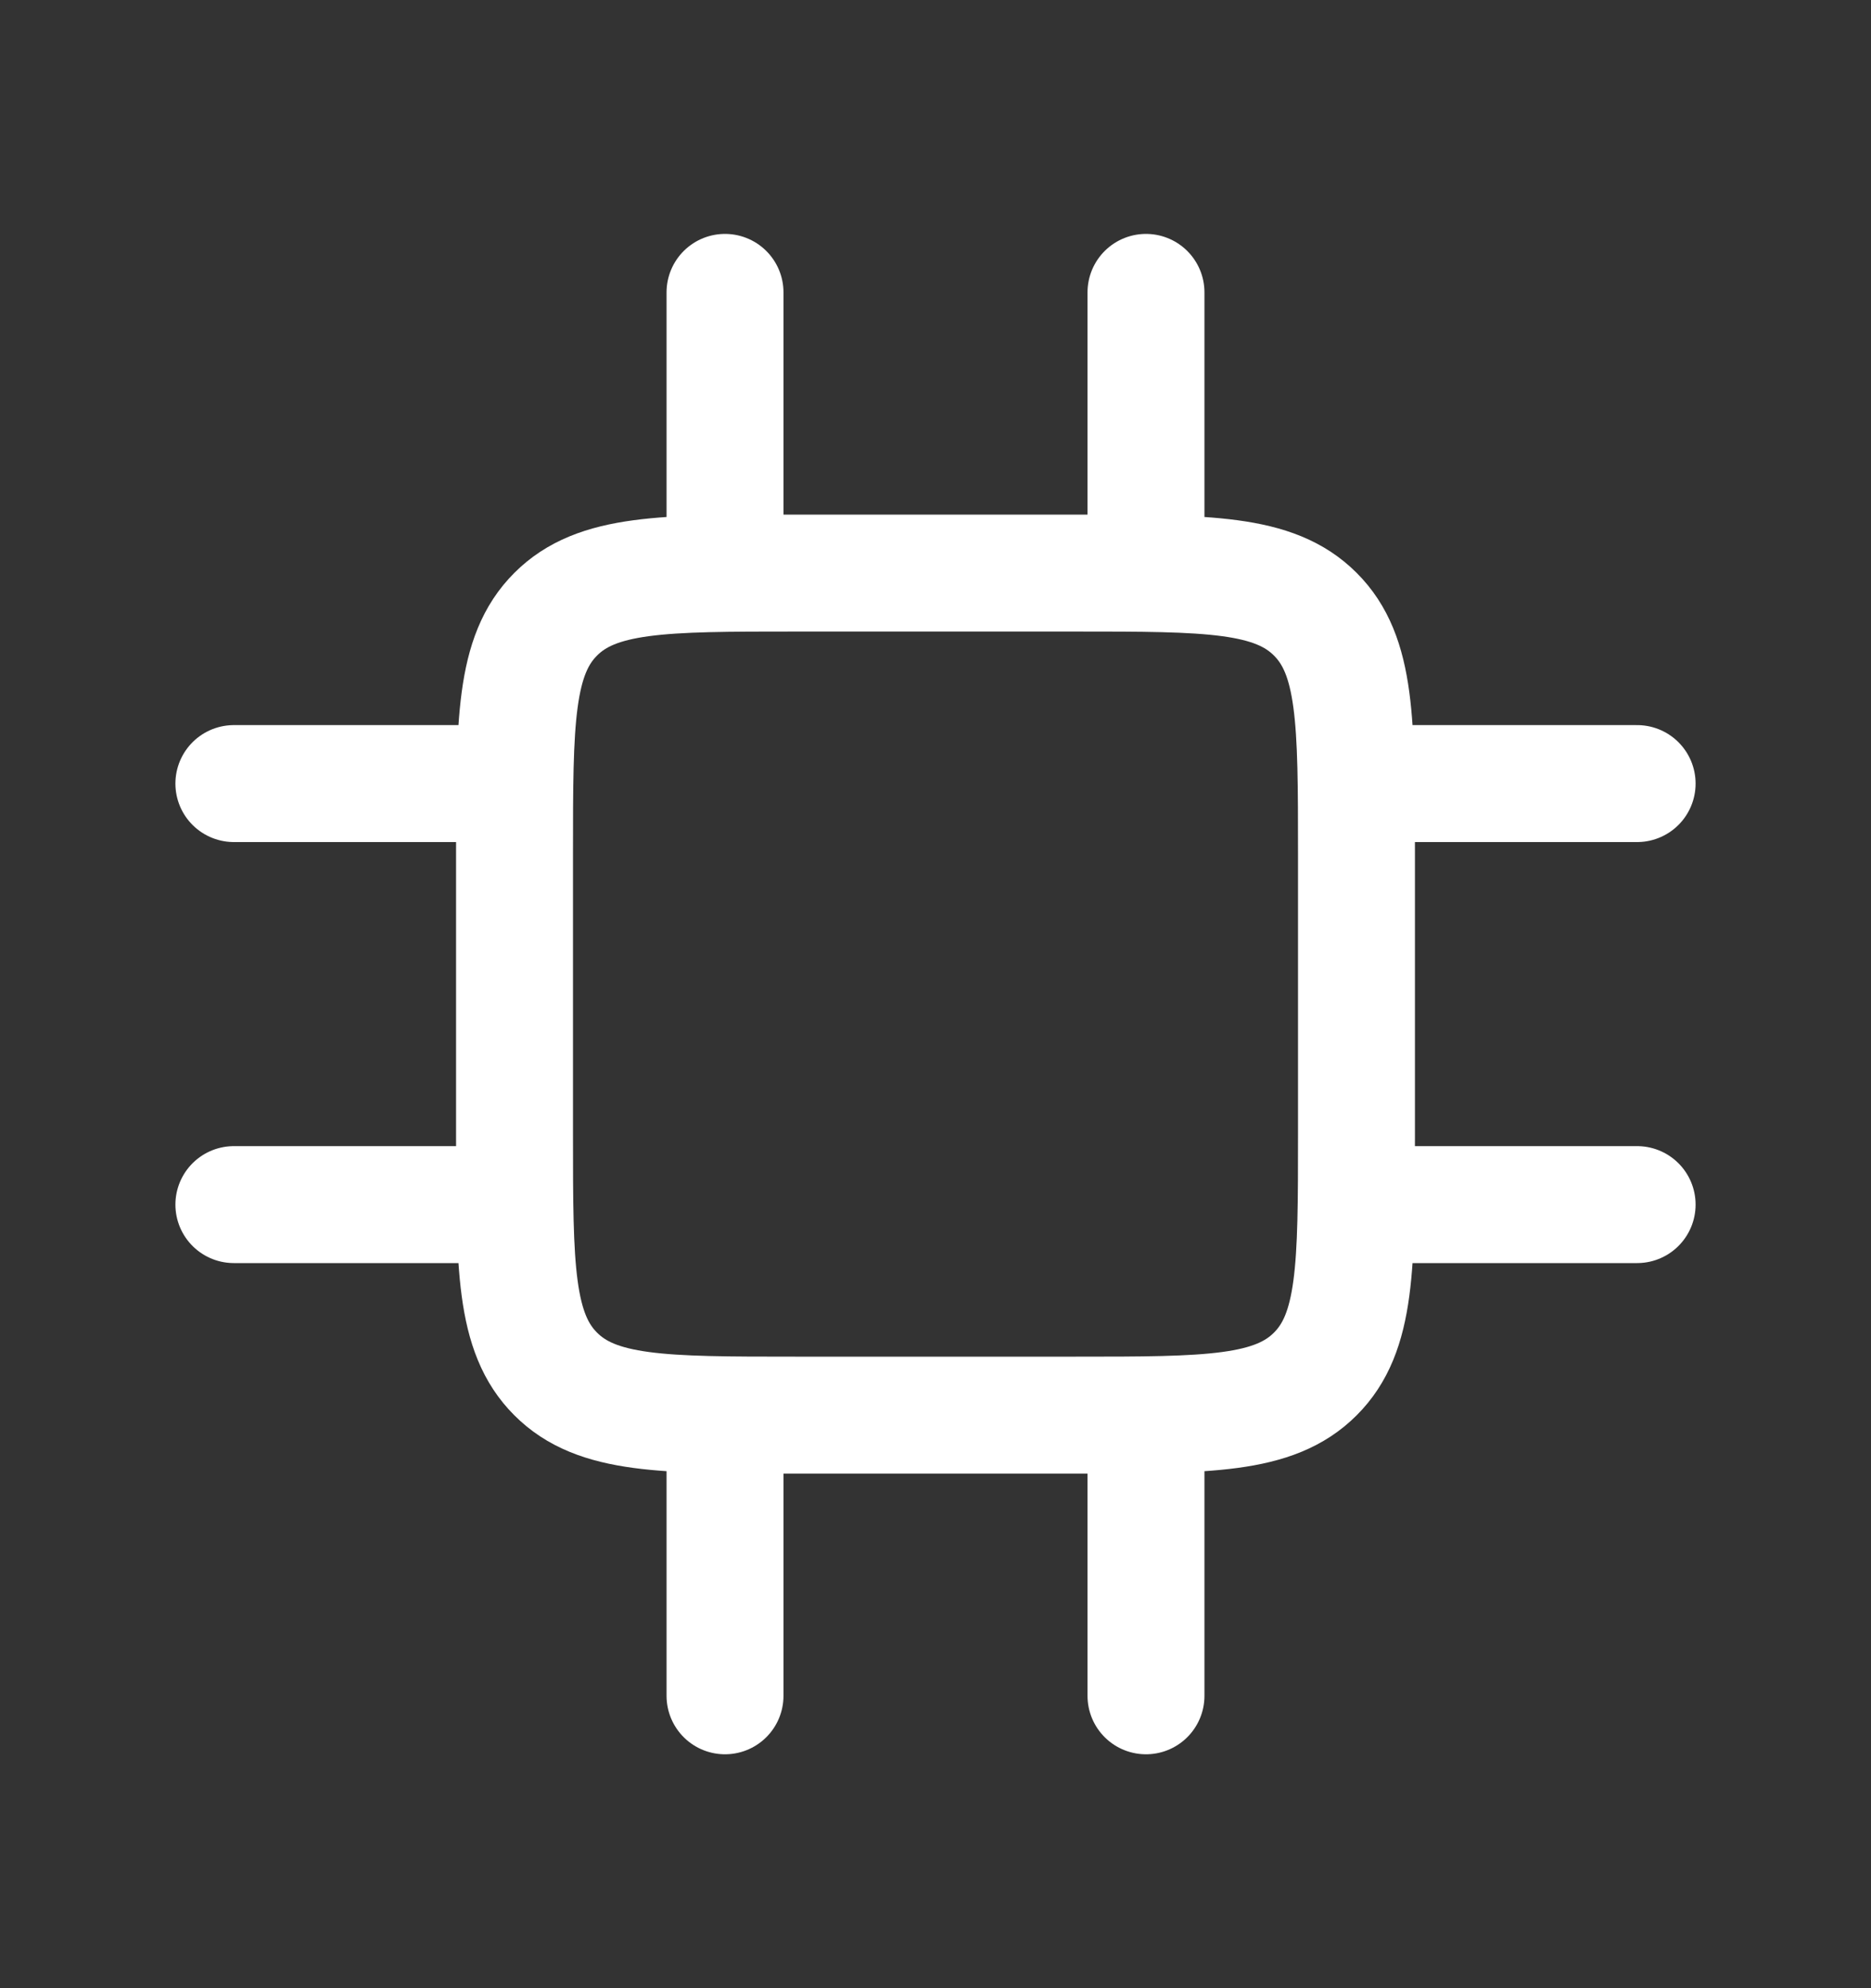 <svg width="16" height="17" viewBox="0 0 16 17" fill="none" xmlns="http://www.w3.org/2000/svg">
<rect x="0" y="0" width="16" height="17" fill="#333333" stroke="none"/>
<path d="M6.2 12.1V14.5M9.8 12.1V14.5M6.2 2.5V4.9M9.8 2.5V4.9M4.4 6.7H2M4.4 10.3H2M14 6.7H11.6M14 10.3H11.6M9.2 4.9H6.8C5.668 4.9 5.103 4.9 4.752 5.252C4.4 5.603 4.4 6.168 4.4 7.3V9.7C4.4 10.832 4.4 11.397 4.752 11.748C5.103 12.1 5.668 12.1 6.8 12.1H9.2C10.332 12.1 10.897 12.1 11.248 11.748C11.6 11.397 11.6 10.832 11.6 9.7V7.3C11.6 6.168 11.6 5.603 11.248 5.252C10.897 4.9 10.332 4.9 9.2 4.9Z" stroke="white" stroke-linecap="round" stroke-linejoin="round"/>
</svg>
